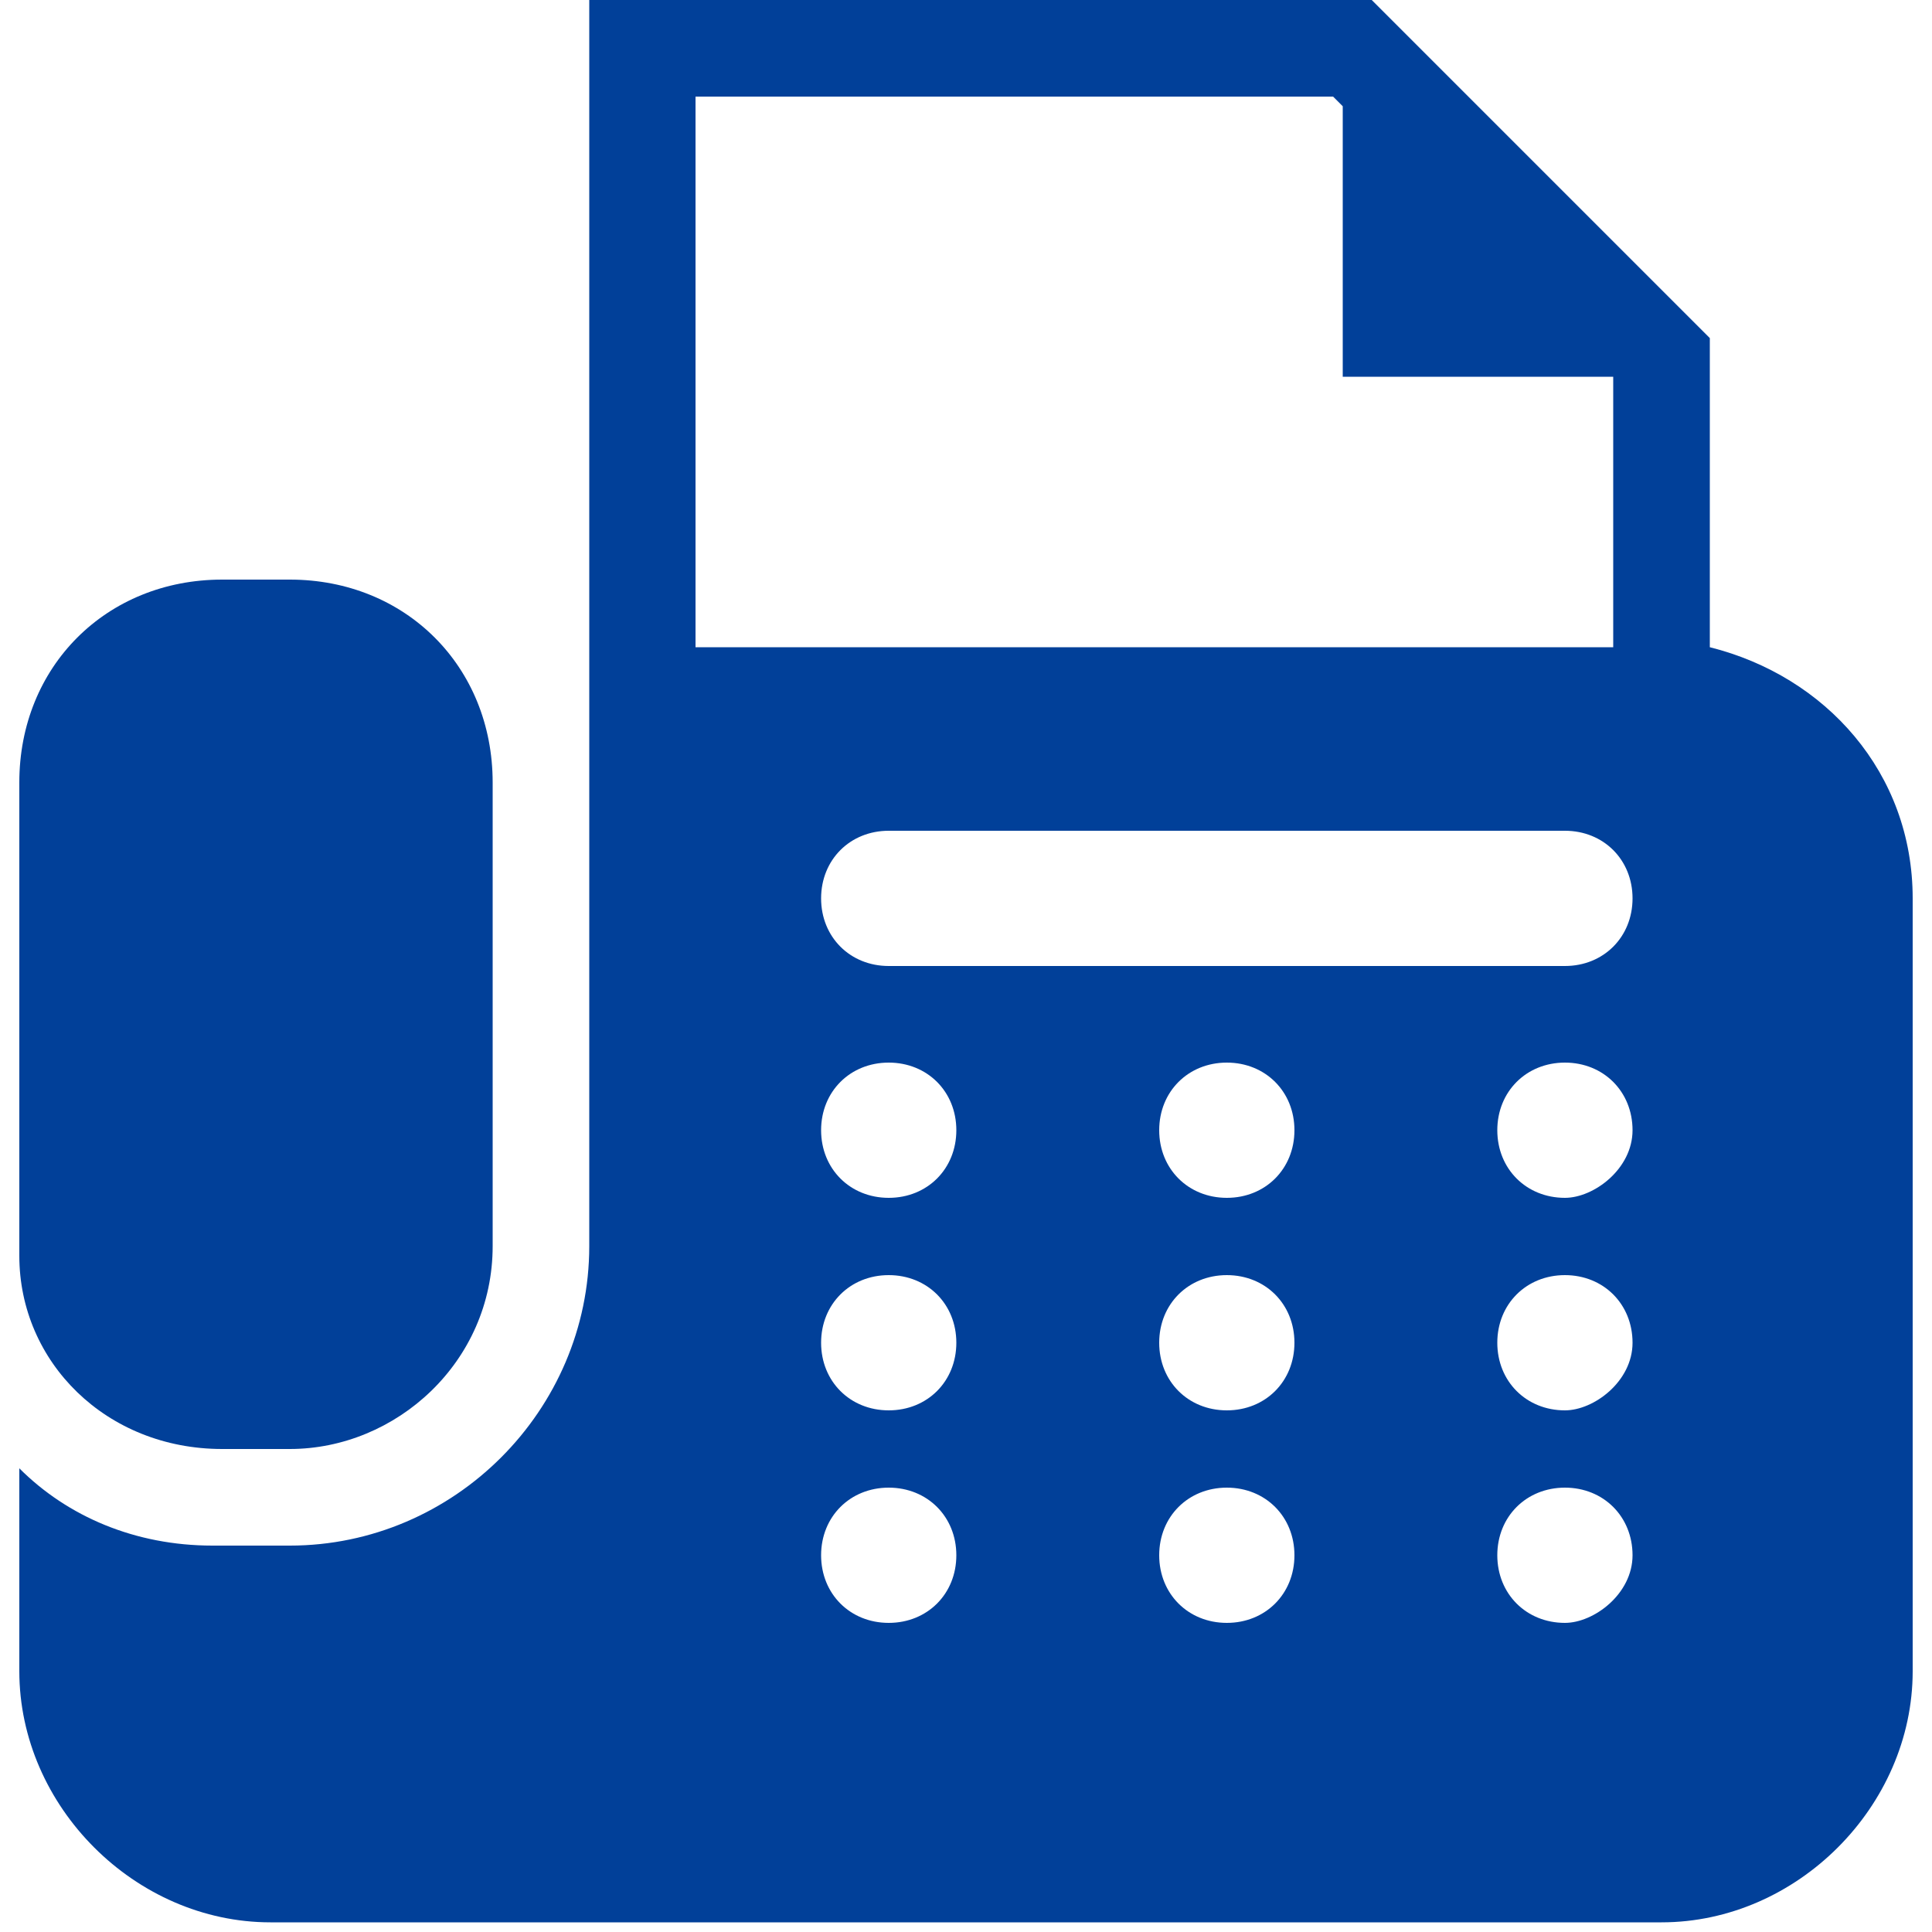 <?xml version="1.0" encoding="utf-8"?>
<!-- Generator: Adobe Illustrator 28.1.0, SVG Export Plug-In . SVG Version: 6.00 Build 0)  -->
<svg version="1.1" id="_x32_" xmlns="http://www.w3.org/2000/svg" xmlns:xlink="http://www.w3.org/1999/xlink" x="0px" y="0px"
	 viewBox="0 0 20 20" style="enable-background:new 0 0 20 20;" xml:space="preserve">
<style type="text/css">
	.st0{fill:#014099;}
</style>
<g>
	<path class="st0" d="M2.3,15H3c1.1,0,2.1-0.9,2.1-2.1V8.1C5.1,6.9,4.2,6,3,6H2.3C1.1,6,0.2,6.9,0.2,8.1v4.9C0.2,14.1,1.1,15,2.3,15
		z"/>
	<path class="st0" d="M17.7,6.7V3.5L14.2,0H14H6.1v6.7v0.9v1v3.4v0.9c0,1.7-1.4,3.1-3.1,3.1H2.2c-0.8,0-1.5-0.3-2-0.8v2.1
		c0,1.4,1.2,2.6,2.6,2.6h14.4c1.4,0,2.6-1.2,2.6-2.6V9.3C19.8,8,18.9,7,17.7,6.7z M7.2,1h6.6l0.1,0.1v2.8h2.8l0,0v2.8H7.2V1z
		 M9.2,16.8c-0.4,0-0.7-0.3-0.7-0.7s0.3-0.7,0.7-0.7c0.4,0,0.7,0.3,0.7,0.7C9.9,16.5,9.6,16.8,9.2,16.8z M9.2,14.6
		c-0.4,0-0.7-0.3-0.7-0.7c0-0.4,0.3-0.7,0.7-0.7c0.4,0,0.7,0.3,0.7,0.7S9.6,14.6,9.2,14.6z M9.2,12.4c-0.4,0-0.7-0.3-0.7-0.7
		S8.8,11,9.2,11c0.4,0,0.7,0.3,0.7,0.7S9.6,12.4,9.2,12.4z M12.7,16.8c-0.4,0-0.7-0.3-0.7-0.7s0.3-0.7,0.7-0.7
		c0.4,0,0.7,0.3,0.7,0.7C13.4,16.5,13.1,16.8,12.7,16.8z M12.7,14.6c-0.4,0-0.7-0.3-0.7-0.7c0-0.4,0.3-0.7,0.7-0.7
		c0.4,0,0.7,0.3,0.7,0.7C13.4,14.3,13.1,14.6,12.7,14.6z M12.7,12.4c-0.4,0-0.7-0.3-0.7-0.7s0.3-0.7,0.7-0.7c0.4,0,0.7,0.3,0.7,0.7
		C13.4,12.1,13.1,12.4,12.7,12.4z M16.2,16.8c-0.4,0-0.7-0.3-0.7-0.7s0.3-0.7,0.7-0.7c0.4,0,0.7,0.3,0.7,0.7
		C16.9,16.5,16.5,16.8,16.2,16.8z M16.2,14.6c-0.4,0-0.7-0.3-0.7-0.7c0-0.4,0.3-0.7,0.7-0.7c0.4,0,0.7,0.3,0.7,0.7
		C16.9,14.3,16.5,14.6,16.2,14.6z M16.2,12.4c-0.4,0-0.7-0.3-0.7-0.7s0.3-0.7,0.7-0.7c0.4,0,0.7,0.3,0.7,0.7
		C16.9,12.1,16.5,12.4,16.2,12.4z M16.2,10h-7c-0.4,0-0.7-0.3-0.7-0.7c0-0.4,0.3-0.7,0.7-0.7h7c0.4,0,0.7,0.3,0.7,0.7
		C16.9,9.7,16.6,10,16.2,10z"/>
</g>
</svg>

